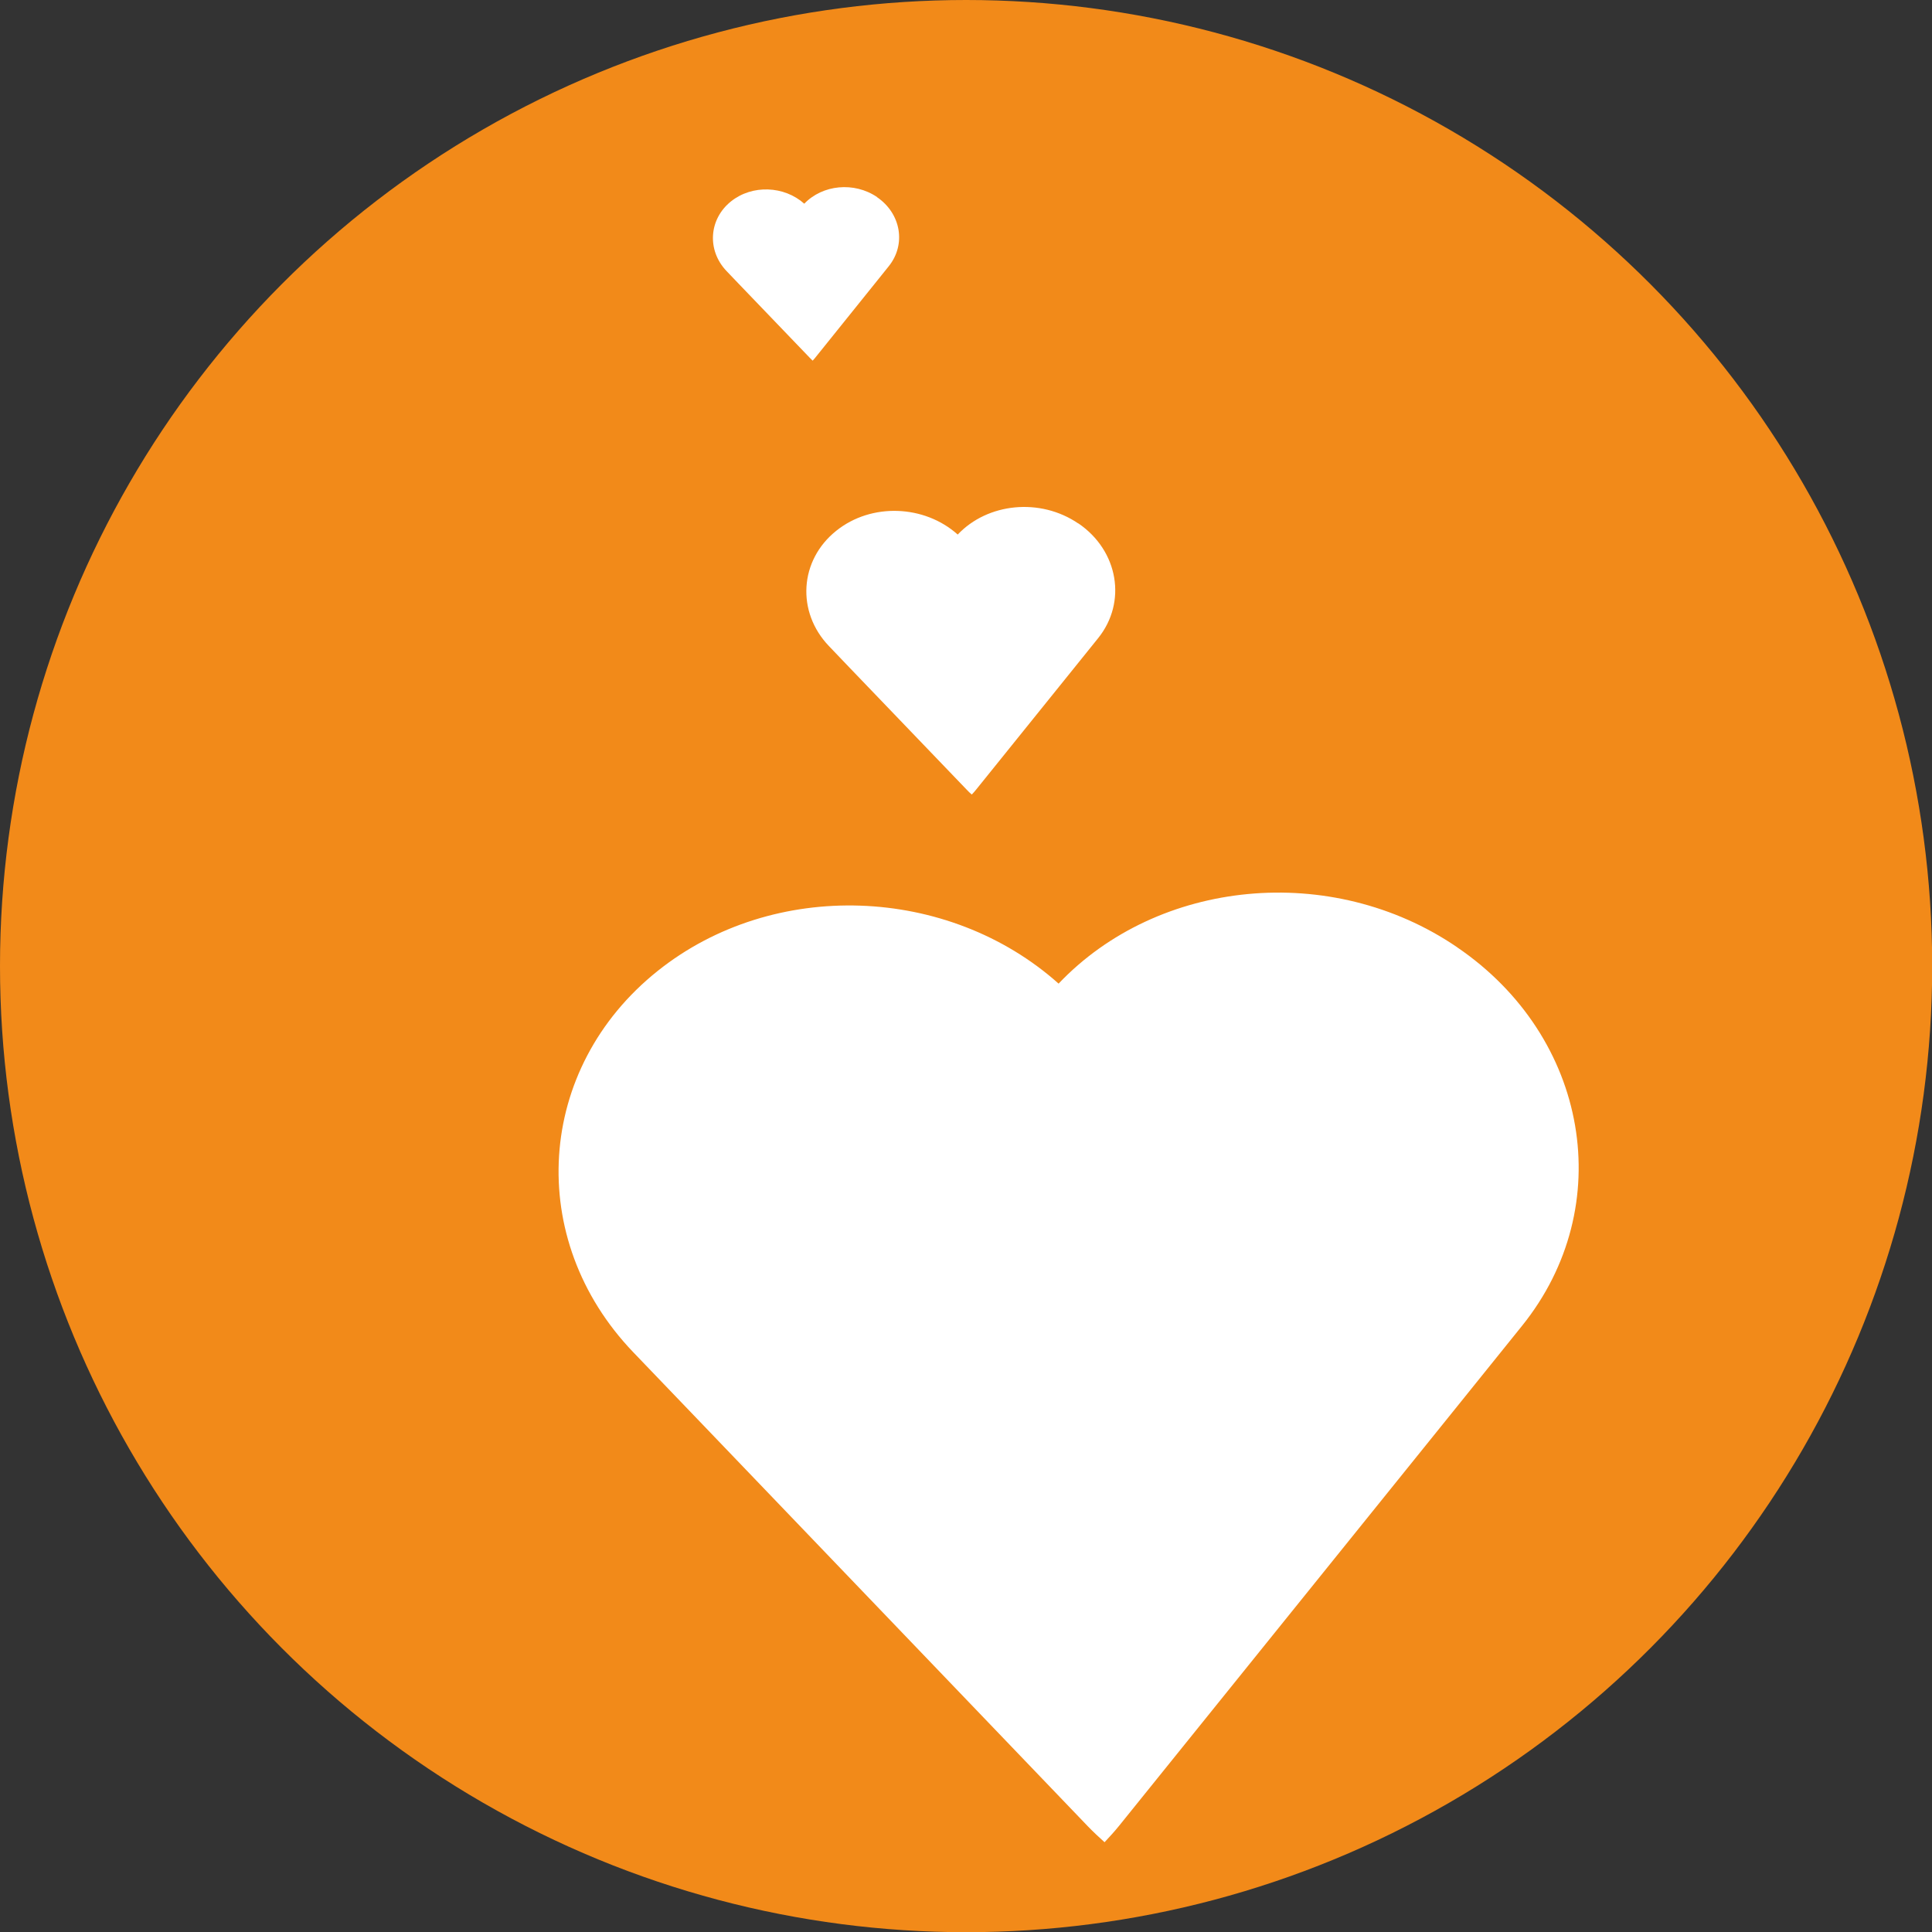 <?xml version="1.0" encoding="UTF-8"?>
<svg id="Layer_1" data-name="Layer 1" xmlns="http://www.w3.org/2000/svg" viewBox="0 0 99.21 99.21">
  <rect x="0" y="0" width="99.21" height="99.21" fill="#333333" stroke="none"/>
  <circle cx="53.13" cy="60.41" r="35.99" fill="#fff"/>
  <circle cx="49.61" cy="49.61" r="49.61" fill="#f28a19"/>
  <path d="M74.81,48.63h0c-6.45-4.39-15.35-3.49-20.45,1.88-5.66-5.05-14.63-5.41-20.59-.65h0c-6.26,5-6.82,13.77-1.25,19.58l3.55,3.7,19.8,20.65c.27.28.56.55.85.81.26-.28.52-.56.76-.86l17.54-21.76,3.14-3.9c4.93-6.12,3.44-14.83-3.34-19.44Z" fill="#fff"/>
  <path d="M55.37,26.88h0c-1.95-1.33-4.65-1.06-6.19.57-1.71-1.53-4.43-1.64-6.23-.2h0c-1.9,1.51-2.07,4.17-.38,5.93l1.07,1.12,6,6.25c.08.09.17.17.26.25.08-.08.16-.17.23-.26l5.31-6.59.95-1.18c1.49-1.85,1.04-4.49-1.01-5.89Z" fill="#fff"/>
  <path d="M45.04,10.12h0c-1.18-.8-2.8-.64-3.74.34-1.03-.92-2.67-.99-3.76-.12h0c-1.14.91-1.25,2.51-.23,3.58l.65.68,3.62,3.77c.05.05.1.1.15.15.05-.05.09-.1.14-.16l3.2-3.98.57-.71c.9-1.12.63-2.71-.61-3.55Z" fill="#fff"/>
</svg>